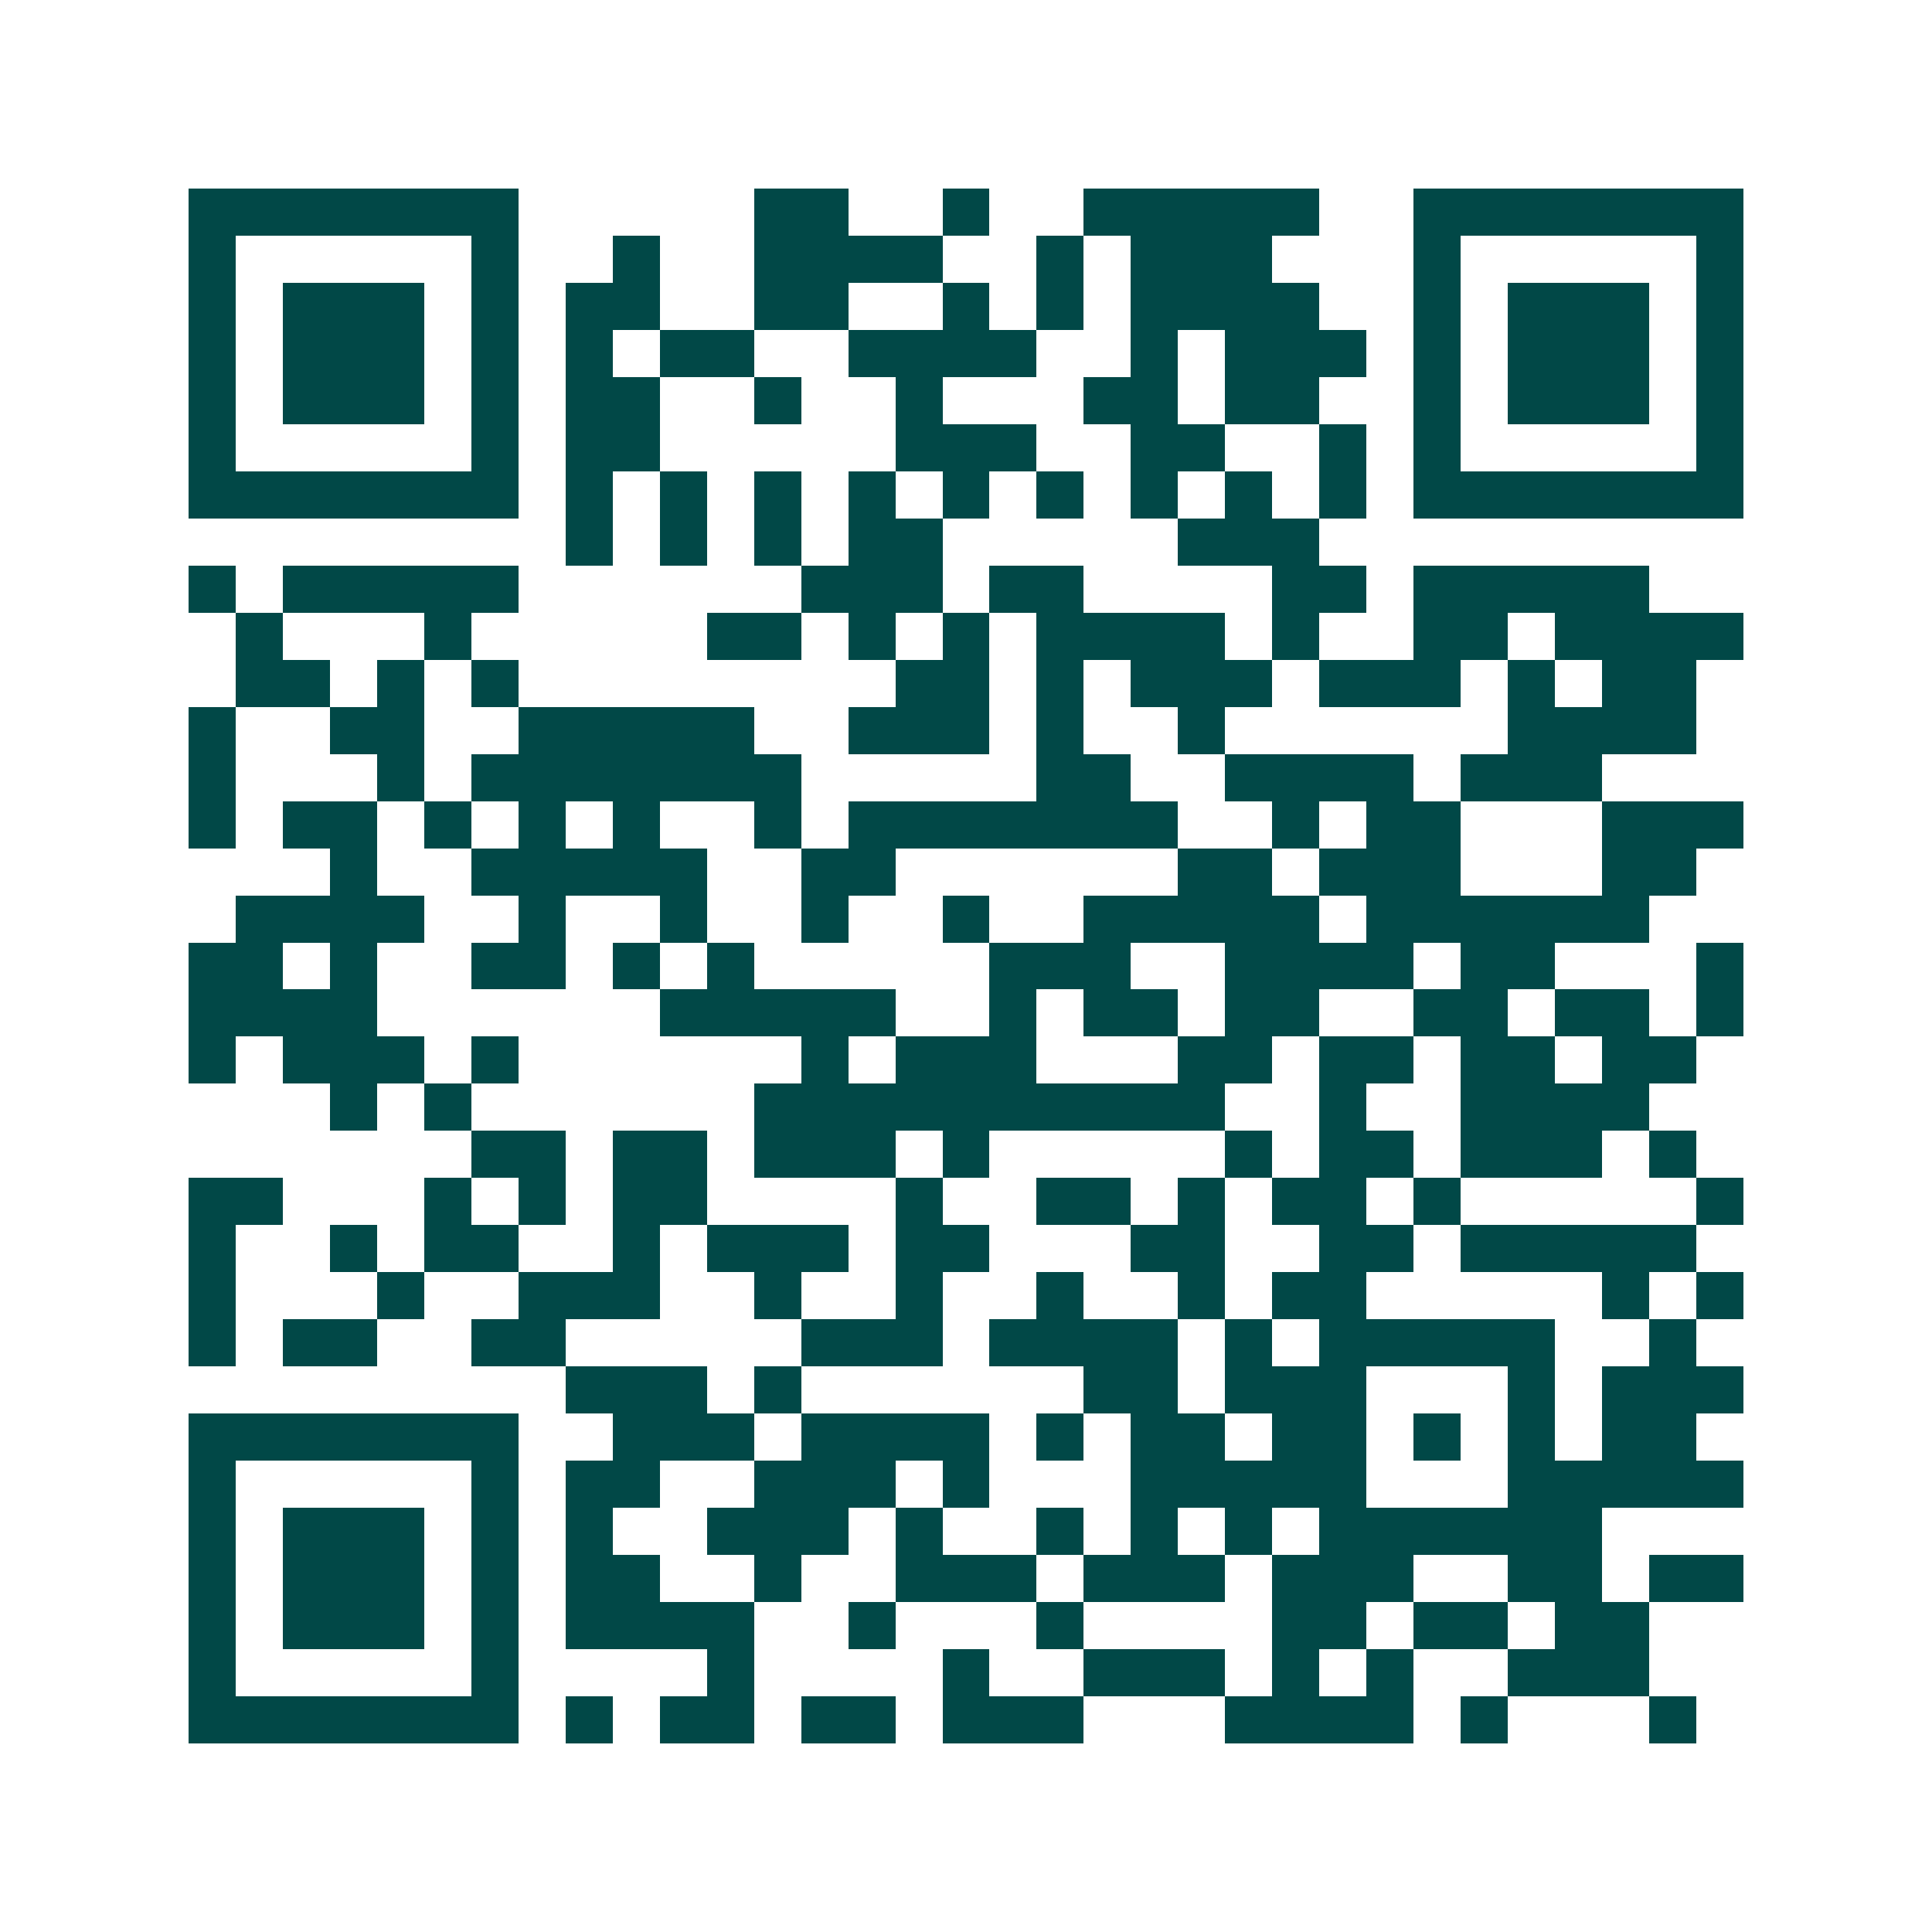 <svg xmlns="http://www.w3.org/2000/svg" width="200" height="200" viewBox="0 0 41 41" shape-rendering="crispEdges"><path fill="#ffffff" d="M0 0h41v41H0z"/><path stroke="#014847" d="M4 4.5h7m5 0h2m2 0h1m2 0h5m2 0h7M4 5.5h1m5 0h1m2 0h1m2 0h4m2 0h1m1 0h3m3 0h1m5 0h1M4 6.5h1m1 0h3m1 0h1m1 0h2m2 0h2m2 0h1m1 0h1m1 0h4m2 0h1m1 0h3m1 0h1M4 7.5h1m1 0h3m1 0h1m1 0h1m1 0h2m2 0h4m2 0h1m1 0h3m1 0h1m1 0h3m1 0h1M4 8.5h1m1 0h3m1 0h1m1 0h2m2 0h1m2 0h1m3 0h2m1 0h2m2 0h1m1 0h3m1 0h1M4 9.5h1m5 0h1m1 0h2m5 0h3m2 0h2m2 0h1m1 0h1m5 0h1M4 10.5h7m1 0h1m1 0h1m1 0h1m1 0h1m1 0h1m1 0h1m1 0h1m1 0h1m1 0h1m1 0h7M12 11.5h1m1 0h1m1 0h1m1 0h2m5 0h3M4 12.5h1m1 0h5m6 0h3m1 0h2m4 0h2m1 0h5M5 13.5h1m3 0h1m5 0h2m1 0h1m1 0h1m1 0h4m1 0h1m2 0h2m1 0h4M5 14.5h2m1 0h1m1 0h1m8 0h2m1 0h1m1 0h3m1 0h3m1 0h1m1 0h2M4 15.5h1m2 0h2m2 0h5m2 0h3m1 0h1m2 0h1m6 0h4M4 16.5h1m3 0h1m1 0h7m5 0h2m2 0h4m1 0h3M4 17.5h1m1 0h2m1 0h1m1 0h1m1 0h1m2 0h1m1 0h7m2 0h1m1 0h2m3 0h3M7 18.5h1m2 0h5m2 0h2m6 0h2m1 0h3m3 0h2M5 19.5h4m2 0h1m2 0h1m2 0h1m2 0h1m2 0h5m1 0h6M4 20.5h2m1 0h1m2 0h2m1 0h1m1 0h1m5 0h3m2 0h4m1 0h2m3 0h1M4 21.5h4m6 0h5m2 0h1m1 0h2m1 0h2m2 0h2m1 0h2m1 0h1M4 22.5h1m1 0h3m1 0h1m6 0h1m1 0h3m3 0h2m1 0h2m1 0h2m1 0h2M7 23.5h1m1 0h1m6 0h10m2 0h1m2 0h4M10 24.5h2m1 0h2m1 0h3m1 0h1m5 0h1m1 0h2m1 0h3m1 0h1M4 25.5h2m3 0h1m1 0h1m1 0h2m4 0h1m2 0h2m1 0h1m1 0h2m1 0h1m5 0h1M4 26.5h1m2 0h1m1 0h2m2 0h1m1 0h3m1 0h2m3 0h2m2 0h2m1 0h5M4 27.5h1m3 0h1m2 0h3m2 0h1m2 0h1m2 0h1m2 0h1m1 0h2m5 0h1m1 0h1M4 28.5h1m1 0h2m2 0h2m5 0h3m1 0h4m1 0h1m1 0h5m2 0h1M12 29.5h3m1 0h1m6 0h2m1 0h3m3 0h1m1 0h3M4 30.5h7m2 0h3m1 0h4m1 0h1m1 0h2m1 0h2m1 0h1m1 0h1m1 0h2M4 31.5h1m5 0h1m1 0h2m2 0h3m1 0h1m3 0h5m3 0h5M4 32.5h1m1 0h3m1 0h1m1 0h1m2 0h3m1 0h1m2 0h1m1 0h1m1 0h1m1 0h6M4 33.5h1m1 0h3m1 0h1m1 0h2m2 0h1m2 0h3m1 0h3m1 0h3m2 0h2m1 0h2M4 34.5h1m1 0h3m1 0h1m1 0h4m2 0h1m3 0h1m4 0h2m1 0h2m1 0h2M4 35.5h1m5 0h1m4 0h1m4 0h1m2 0h3m1 0h1m1 0h1m2 0h3M4 36.5h7m1 0h1m1 0h2m1 0h2m1 0h3m3 0h4m1 0h1m3 0h1"/></svg>
